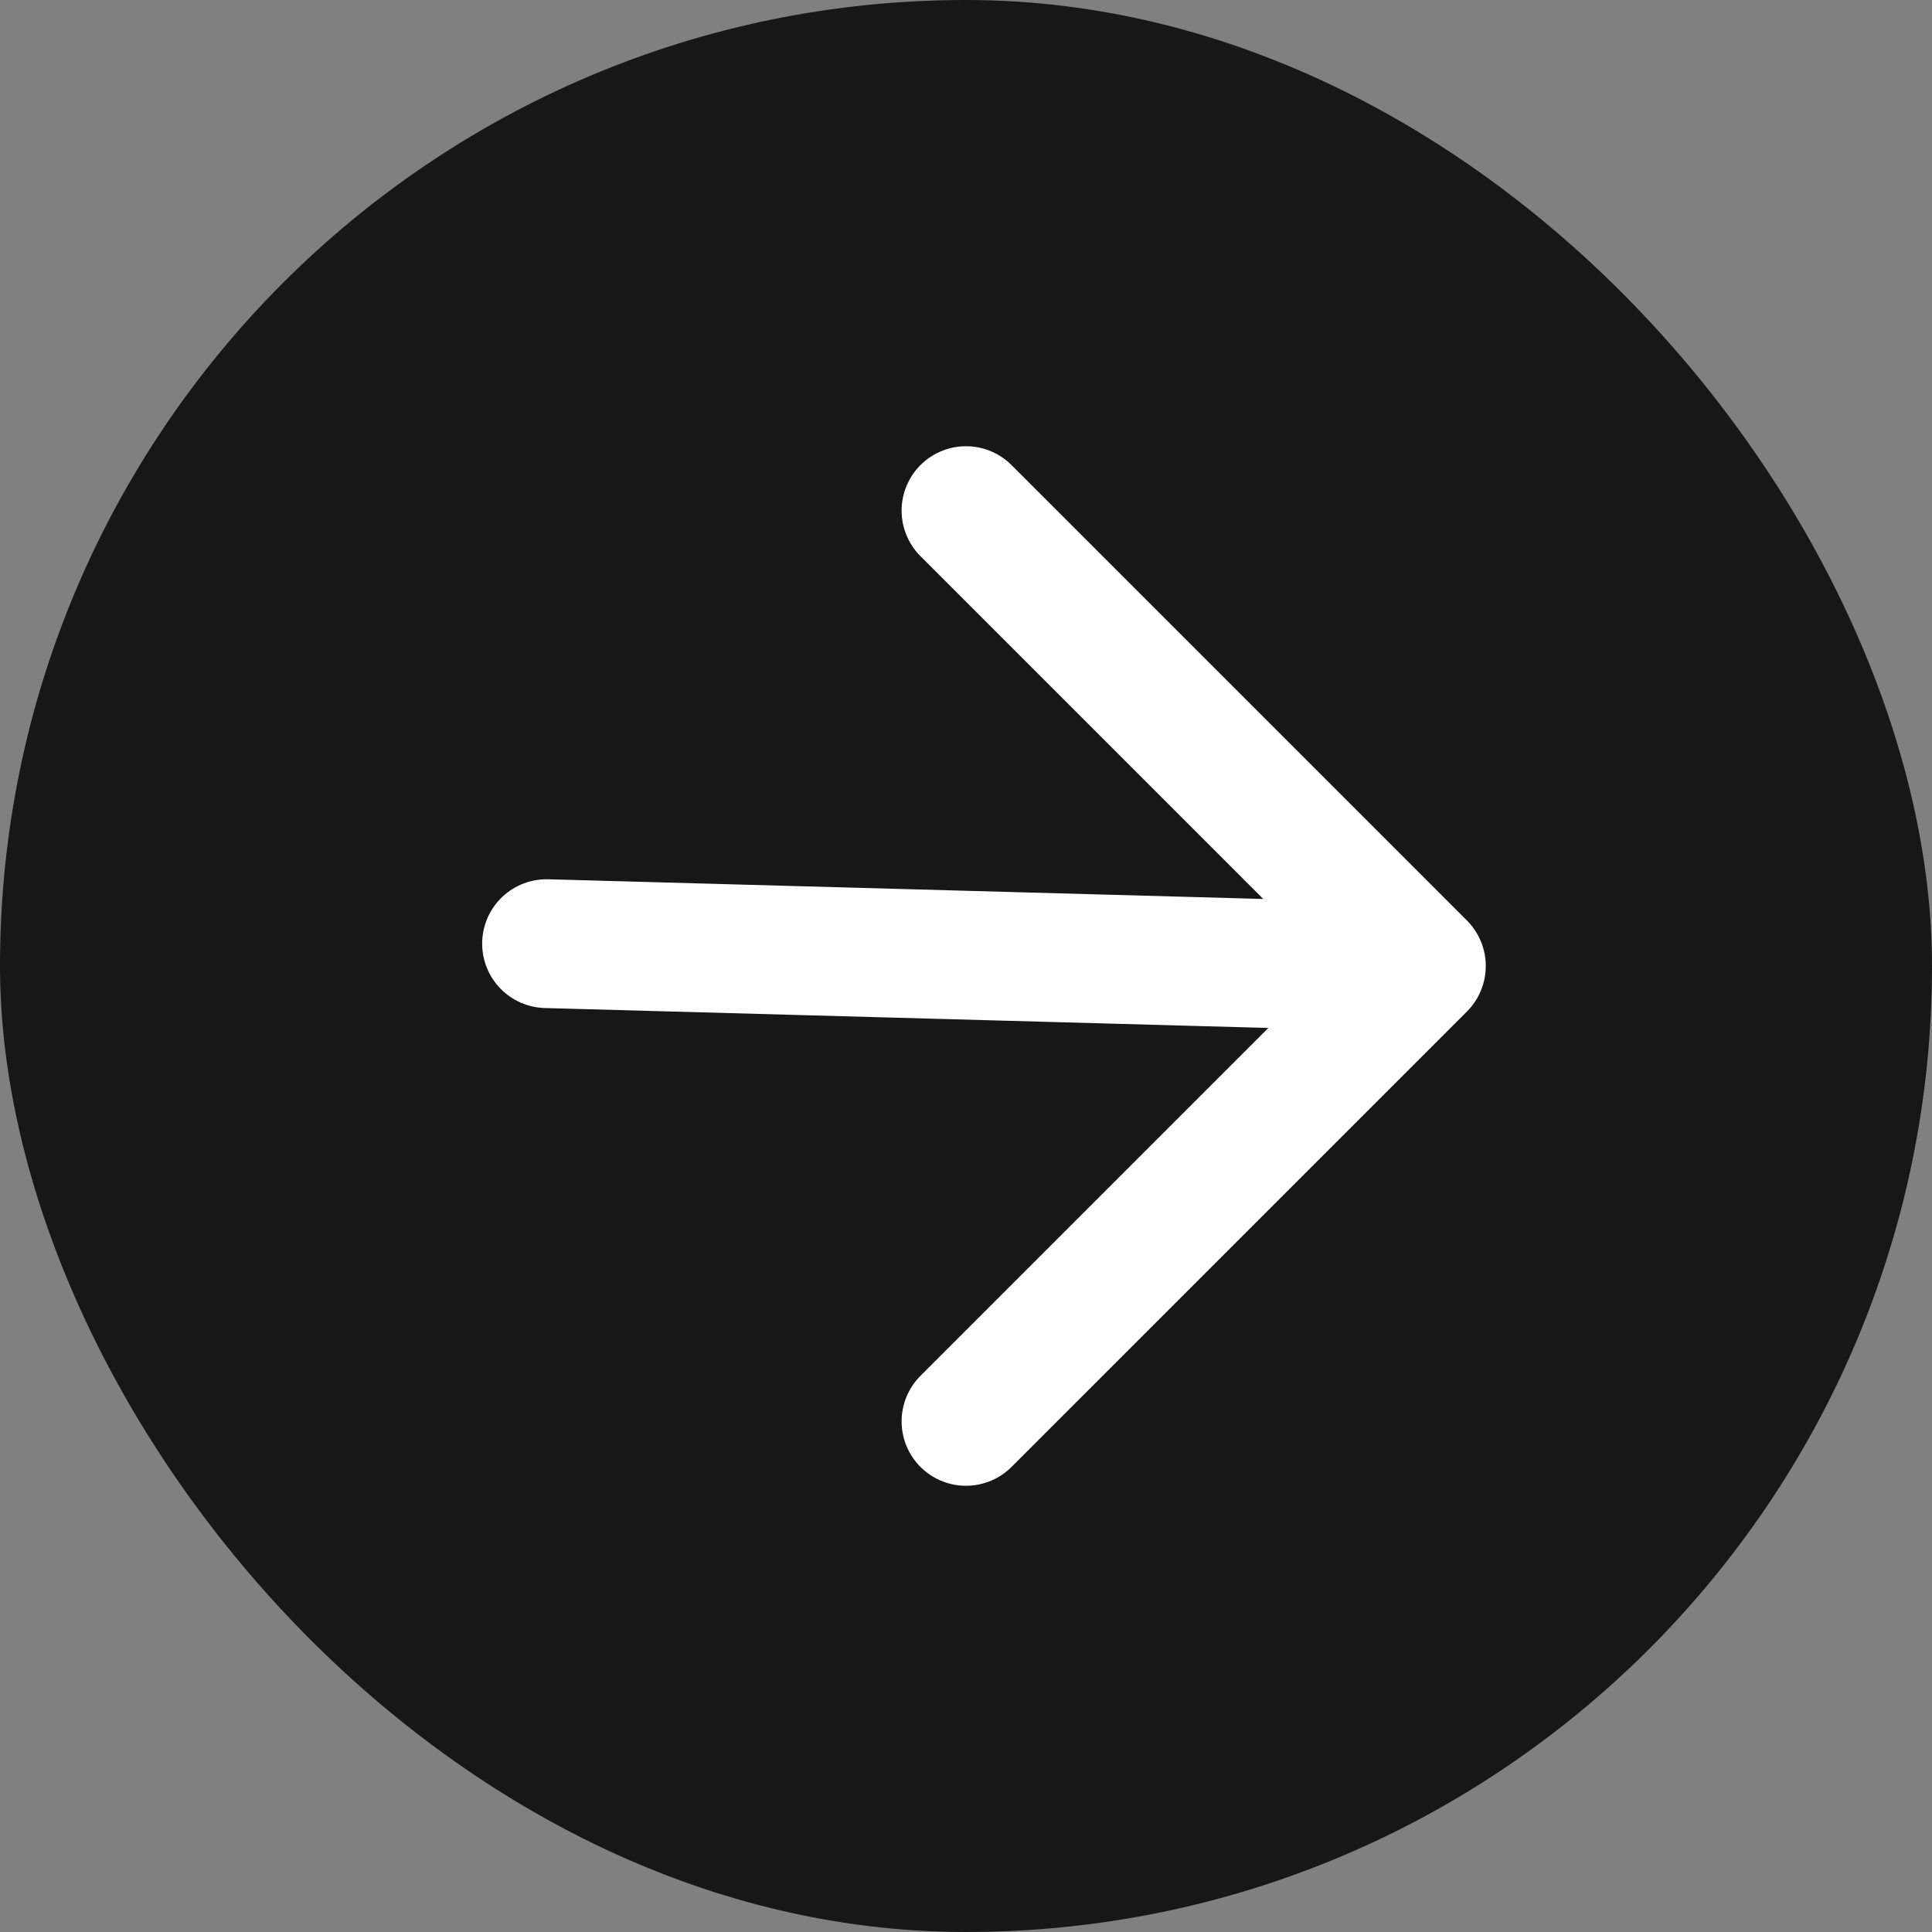 <?xml version="1.0" encoding="UTF-8"?> <svg xmlns="http://www.w3.org/2000/svg" width="30" height="30" viewBox="0 0 30 30" fill="none"><rect x="0" y="0" width="30" height="30" fill="#808080" stroke="none"/> <rect width="30" height="30" rx="15" fill="#171717"></rect> <path d="M15 7.929L22.071 15L15 22.071M21.089 15L8.487 14.653" stroke="white" stroke-width="2" stroke-linecap="round" stroke-linejoin="round"></path> </svg> 